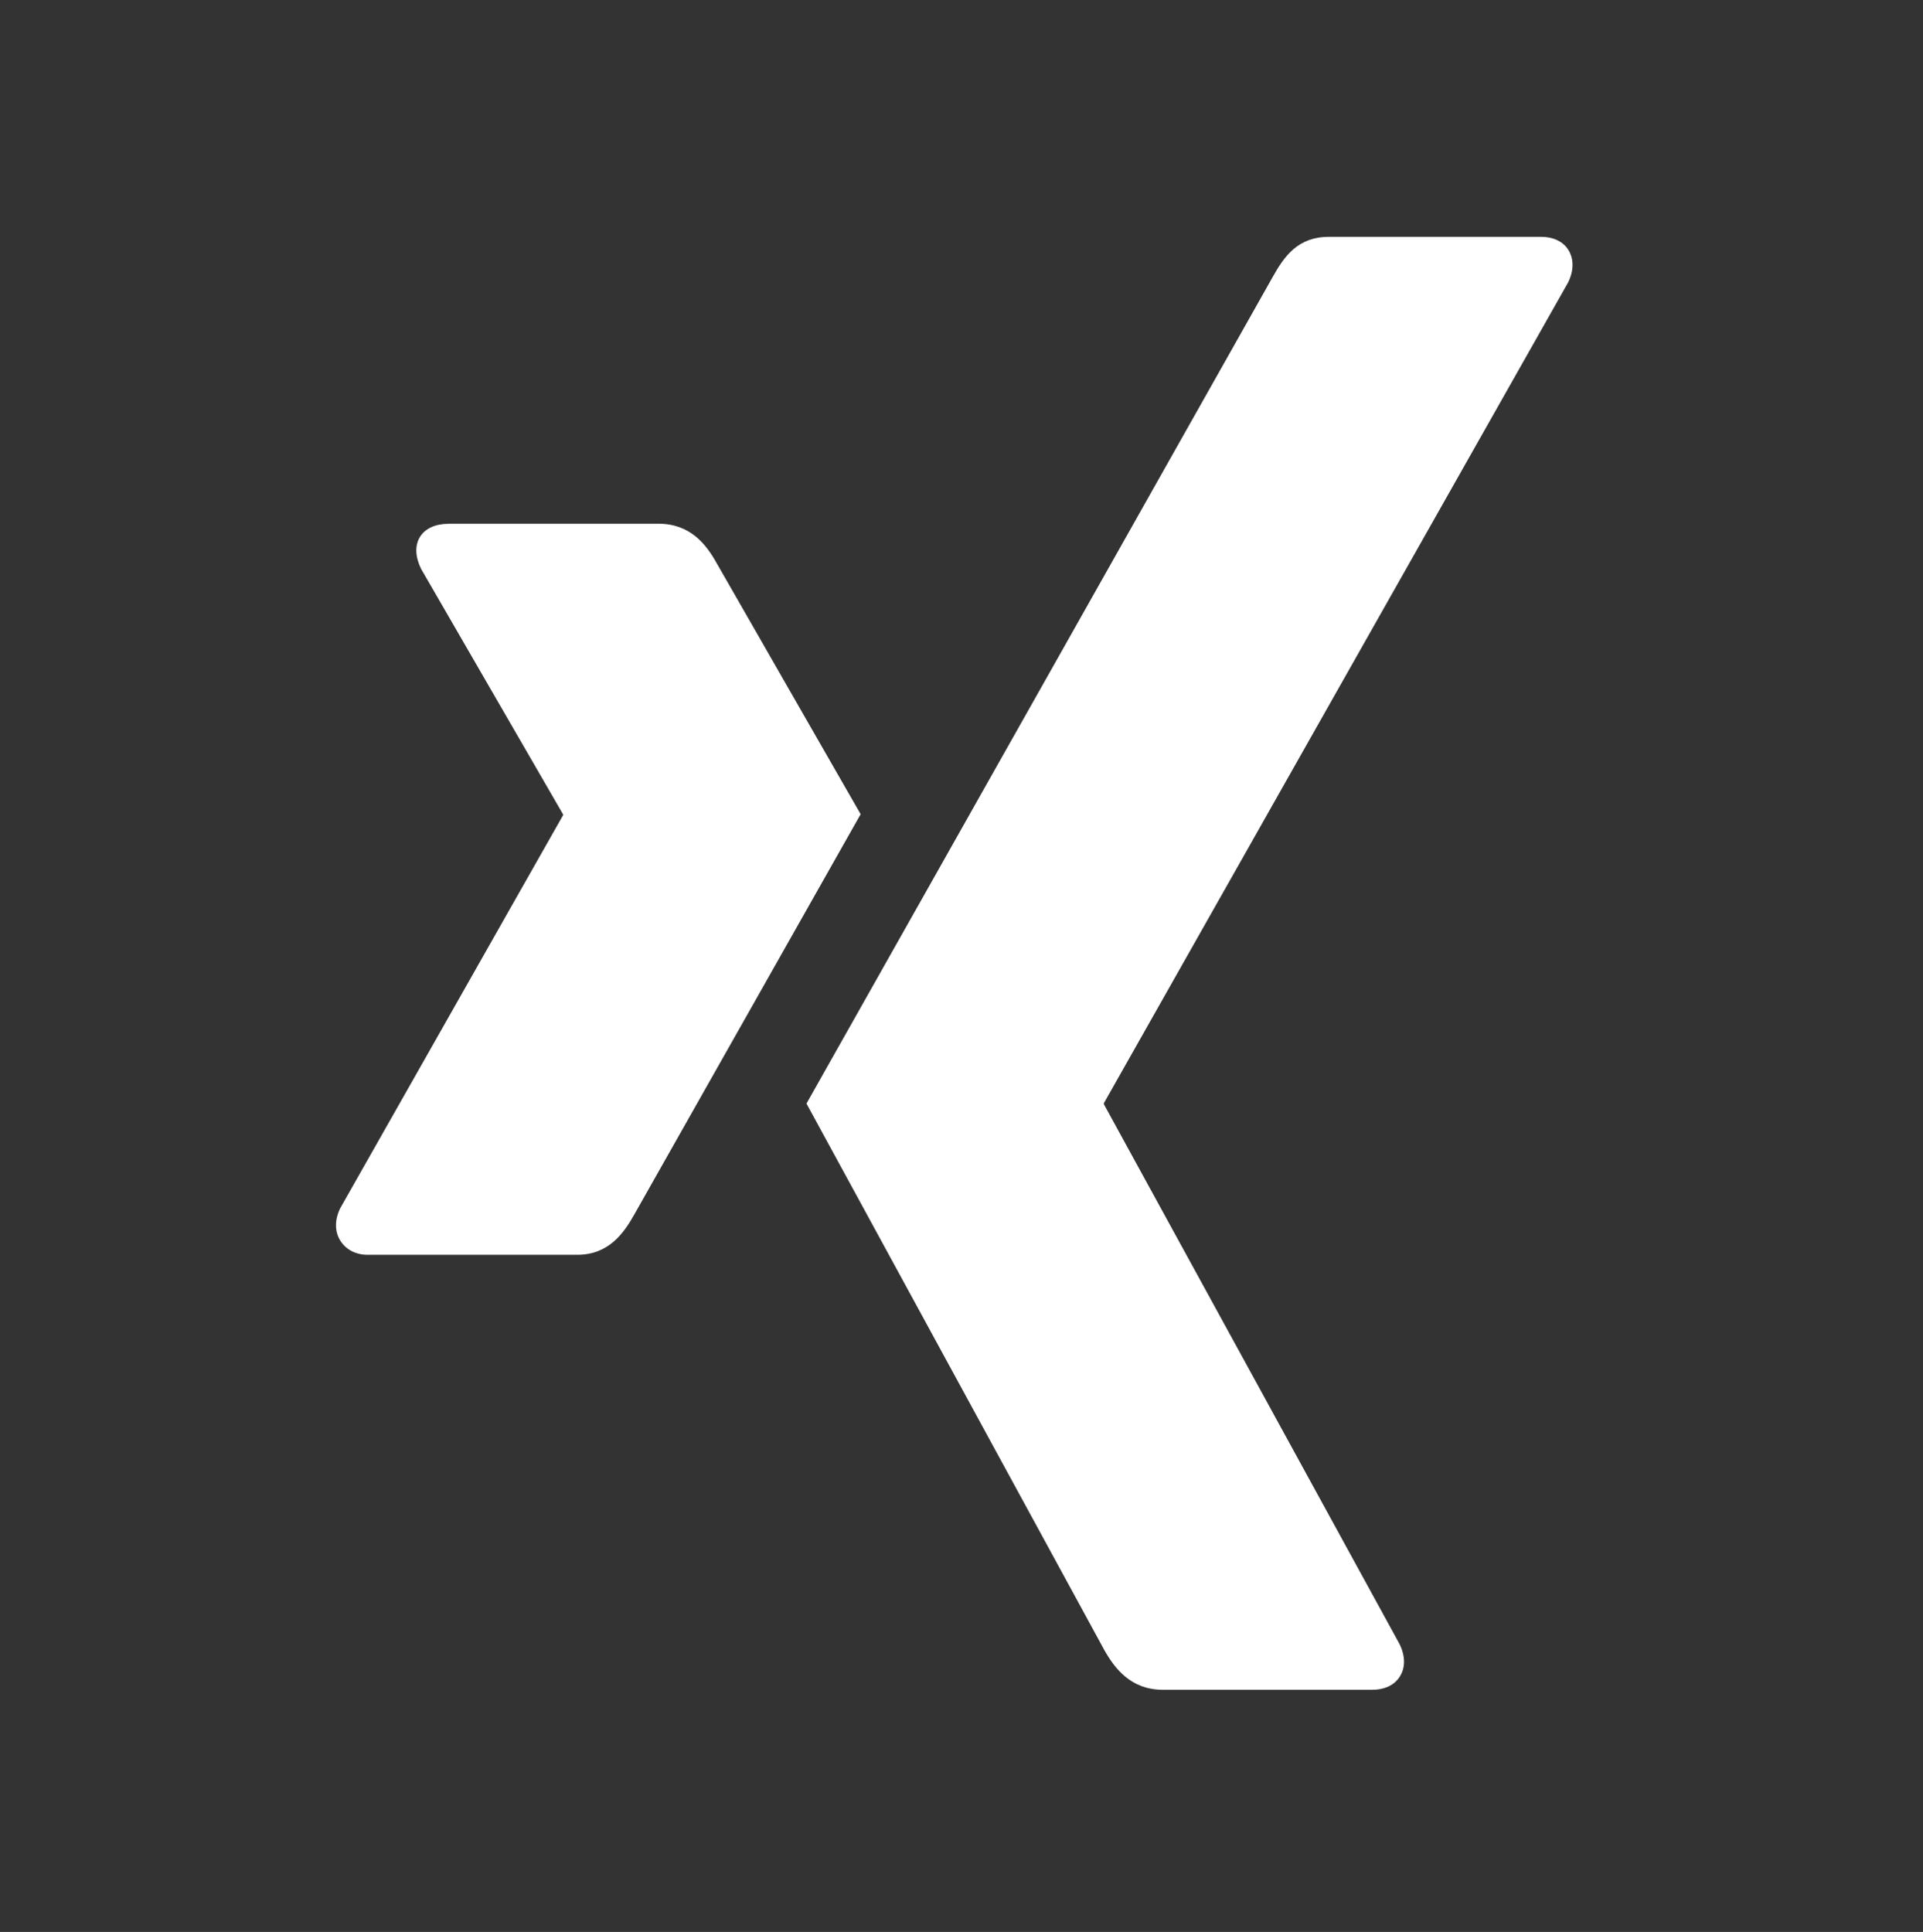 <?xml version="1.0" encoding="UTF-8"?>
<svg id="Xing" xmlns="http://www.w3.org/2000/svg" viewBox="0 0 34.66 34.825">
  <rect x="0" y="0" width="34.66" height="34.825" fill="#333333" stroke="none"/>
  <defs>
    <style>
      .cls-1 {
        fill: #fff;
      }
    </style>
  </defs>
  <path class="cls-1" d="M8.086,9.442c-.228,0-.42,.079-.516,.235-.099,.161-.083,.369,.021,.58l2.556,4.42c.003,.01,.003,.013,0,.021l-4.015,7.082c-.103,.209-.1,.42,0,.582,.097,.155,.268,.257,.495,.257h3.777c.564,0,.837-.384,1.031-.731,0,0,3.924-6.942,4.077-7.211-.016-.025-2.597-4.529-2.597-4.529-.187-.335-.472-.708-1.052-.708h-3.776Z"/>
  <path id="path19375" class="cls-1" d="M23.954,4.269c-.564,0-.808,.355-1.013,.72,0,0-8.137,14.432-8.405,14.904,.014,.026,5.366,9.847,5.366,9.847,.189,.336,.48,.72,1.057,.72h3.772c.23,0,.408-.087,.502-.243,.1-.158,.097-.372-.009-.583l-5.326-9.726c-.002-.009-.002-.021,0-.025L28.262,5.094c.105-.209,.108-.422,.009-.584-.094-.156-.273-.241-.5-.241h-3.817Z"/>
</svg>